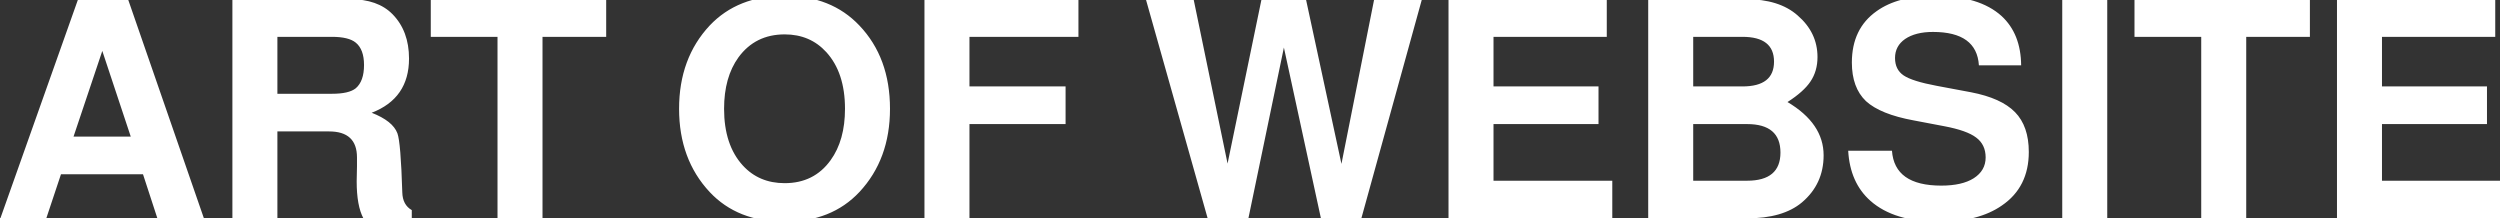 <svg xmlns="http://www.w3.org/2000/svg" width="1225" height="107" viewBox="0 0 1225 107" fill="none"><rect x="0" y="0" width="1225" height="107" fill="#333333" stroke="none"/><g clip-path="url(#clip0_4448_32)"><path d="M70.075 85.4H29.875L22.675 107H0.175L38.275 -0.4H62.725L99.925 107H77.125L70.075 85.4ZM64.075 66.95L50.125 24.95L36.025 66.95H64.075ZM135.923 64.4V107H113.873V-0.4H171.473C180.573 -0.4 187.523 2.05 192.323 6.95C197.723 12.45 200.423 19.7 200.423 28.7C200.423 41.7 194.323 50.55 182.123 55.25C189.023 57.95 193.223 61.3 194.723 65.3C195.823 68.2 196.623 77.85 197.123 94.25C197.223 98.35 198.773 101.25 201.773 102.95V107H178.073C175.873 102.9 174.773 96.85 174.773 88.85C174.773 86.85 174.823 84.4 174.923 81.5C174.923 79.5 174.923 78.05 174.923 77.15C174.923 68.65 170.373 64.4 161.273 64.4H135.923ZM135.923 45.95H162.623C168.223 45.95 172.123 45.05 174.323 43.25C177.023 40.95 178.373 37.15 178.373 31.85C178.373 26.75 177.023 23.1 174.323 20.9C172.023 19 168.123 18.05 162.623 18.05H135.923V45.95ZM265.831 18.05V107H243.781V18.05H211.081V-0.4H297.031V18.05H265.831ZM384.498 -2.05C399.698 -2.05 411.898 2.8 421.098 12.5C431.098 23 436.098 36.6 436.098 53.3C436.098 69.8 431.098 83.4 421.098 94.1C411.998 103.8 399.798 108.65 384.498 108.65C369.098 108.65 356.848 103.8 347.748 94.1C337.748 83.4 332.748 69.8 332.748 53.3C332.748 36.8 337.748 23.2 347.748 12.5C356.948 2.8 369.198 -2.05 384.498 -2.05ZM384.498 16.85C374.898 16.85 367.348 20.6 361.848 28.1C357.148 34.6 354.798 43 354.798 53.3C354.798 65.1 357.848 74.35 363.948 81.05C369.248 86.85 376.098 89.75 384.498 89.75C394.098 89.75 401.598 86 406.998 78.5C411.698 72 414.048 63.6 414.048 53.3C414.048 41.5 410.998 32.25 404.898 25.55C399.598 19.75 392.798 16.85 384.498 16.85ZM475.034 60.8V107H452.984V-0.4H528.434V18.05H475.034V42.35H522.134V60.8H475.034ZM667.058 107H647.258L629.108 23.3L611.708 107H591.758L561.458 -0.4H584.858L601.508 80.15L618.158 -0.4H639.908L657.308 80.3L673.358 -0.4H696.758L667.058 107ZM731.821 60.8V88.55H790.021V107H709.771V-0.4H787.321V18.05H731.821V42.35H783.271V60.8H731.821ZM807.623 107V-0.4H855.473C866.373 -0.4 874.823 2.25 880.823 7.55C887.323 13.15 890.573 19.95 890.573 27.95C890.573 32.55 889.423 36.55 887.123 39.95C884.923 43.25 881.173 46.6 875.873 50C887.673 57 893.573 65.7 893.573 76.1C893.573 85.5 890.023 93.2 882.923 99.2C876.723 104.4 867.723 107 855.923 107H807.623ZM829.673 18.05V42.35H853.823C864.123 42.35 869.273 38.3 869.273 30.2C869.273 22.1 864.123 18.05 853.823 18.05H829.673ZM829.673 60.8V88.55H856.073C866.973 88.55 872.423 83.95 872.423 74.75C872.423 65.45 866.973 60.8 856.073 60.8H829.673ZM990.363 32H969.663C968.963 21.1 961.463 15.65 947.163 15.65C941.463 15.65 936.913 16.8 933.513 19.1C930.213 21.4 928.563 24.5 928.563 28.4C928.563 32.2 929.963 35.05 932.763 36.95C935.563 38.85 940.963 40.55 948.963 42.05L965.763 45.2C975.663 47.1 982.863 50.35 987.363 54.95C991.863 59.55 994.113 66.05 994.113 74.45C994.113 85.95 989.713 94.7 980.913 100.7C973.313 106 963.063 108.65 950.163 108.65C935.463 108.65 924.263 105.25 916.563 98.45C909.863 92.55 906.213 84.35 905.613 73.85H927.063C927.863 85.25 935.913 90.95 951.213 90.95C958.013 90.95 963.313 89.75 967.113 87.35C971.013 84.85 972.963 81.45 972.963 77.15C972.963 72.95 971.413 69.7 968.313 67.4C965.313 65.1 960.113 63.25 952.713 61.85L937.713 59C926.813 57 919.013 53.85 914.313 49.55C909.713 45.15 907.413 38.85 907.413 30.65C907.413 19.55 911.463 11.15 919.563 5.45C926.563 0.45 936.063 -2.05 948.063 -2.05C962.563 -2.05 973.463 1.25 980.763 7.85C987.063 13.65 990.263 21.7 990.363 32ZM1032.55 -0.4V107H1010.5V-0.4H1032.55ZM1100.65 18.05V107H1078.6V18.05H1045.9V-0.4H1131.85V18.05H1100.65ZM1167.17 60.8V88.55H1225.37V107H1145.12V-0.4H1222.67V18.05H1167.17V42.35H1218.62V60.8H1167.17Z" fill="white"></path></g><defs><clipPath id="clip0_4448_32"><rect width="1225" height="107" fill="white"></rect></clipPath></defs></svg>